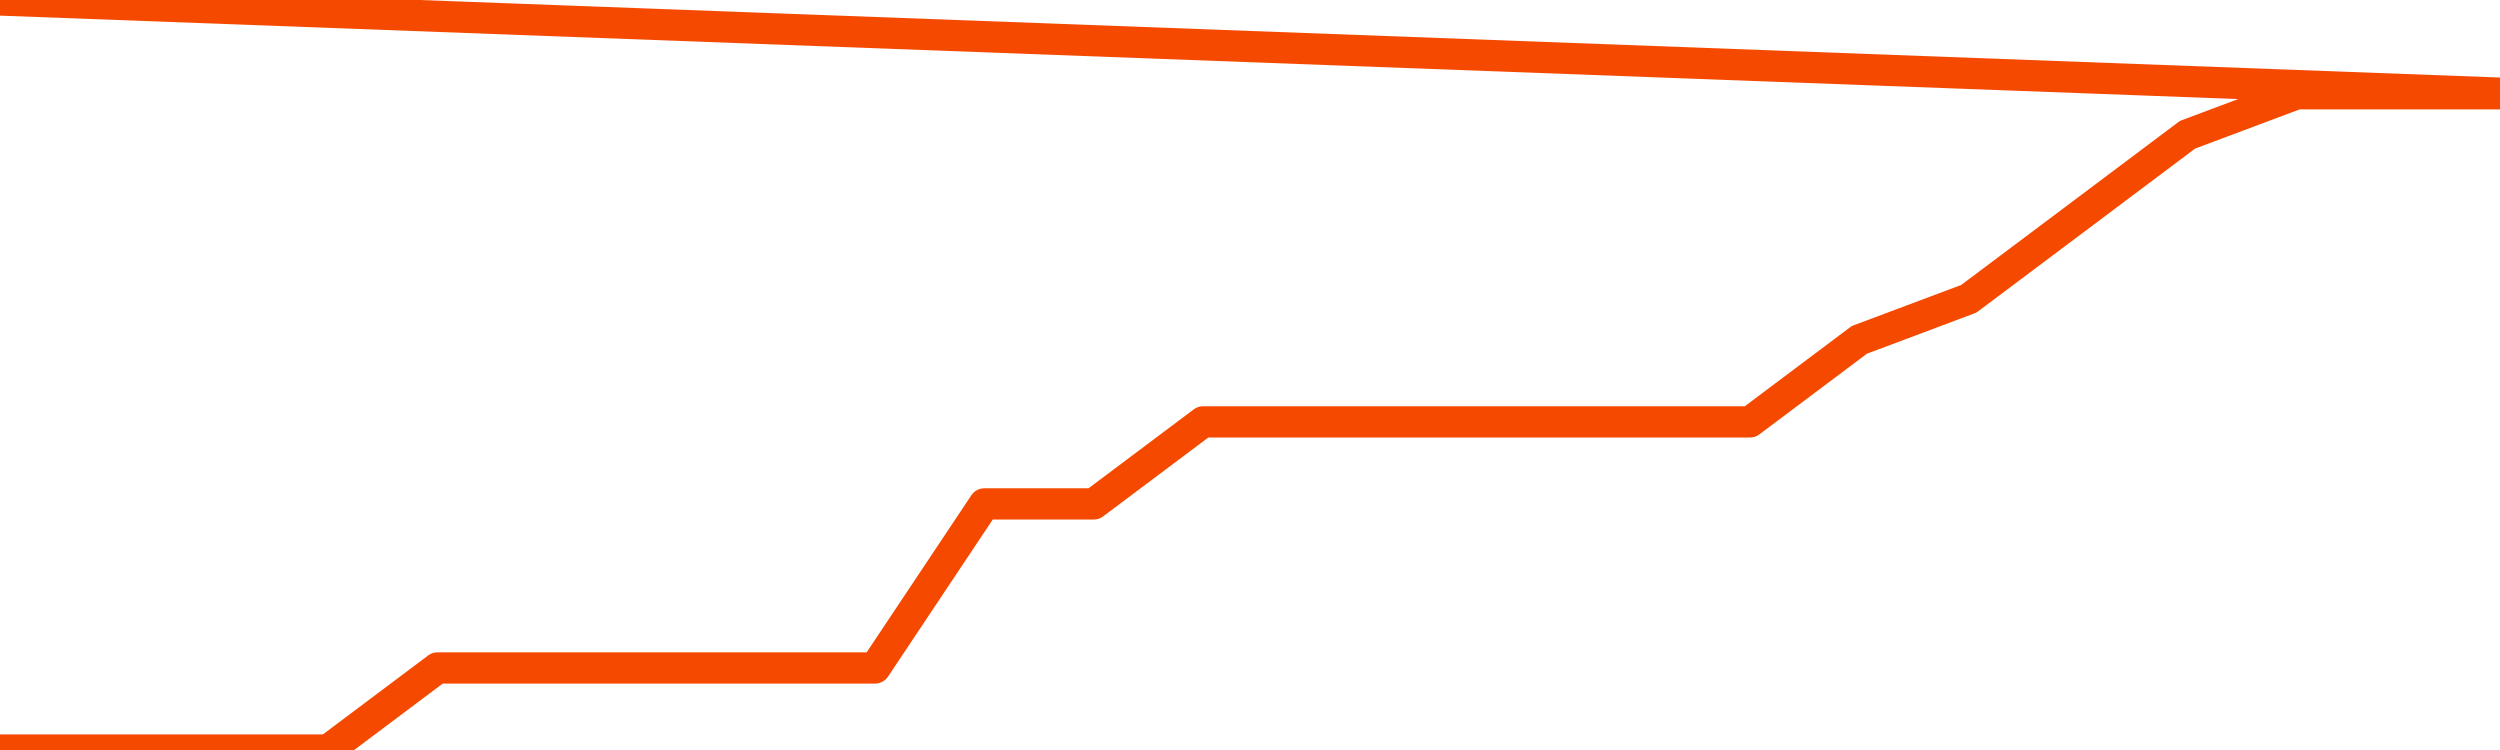       <svg
        version="1.1"
        xmlns="http://www.w3.org/2000/svg"
        width="80"
        height="24"
        viewBox="0 0 80 24">
        <path
          fill="url(#gradient)"
          fill-opacity="0.56"
          stroke="none"
          d="M 0,26 0.0,24.0 3.5,24.0 7.0,24.0 10.5,24.0 14.0,21.375 17.5,21.375 21.0,21.375 24.5,21.375 28.0,21.375 31.5,16.125 35.0,16.125 38.5,13.5 42.0,13.5 45.5,13.5 49.0,13.5 52.5,13.5 56.0,13.5 59.5,10.875 63.0,9.562 66.5,6.938 70.0,4.312 73.5,3.0 77.0,3.0 80.5,3.0 82,26 Z"
        />
        <path
          fill="none"
          stroke="#F64900"
          stroke-width="1"
          stroke-linejoin="round"
          stroke-linecap="round"
          d="M 0.0,24.0 3.5,24.0 7.0,24.0 10.5,24.0 14.0,21.375 17.5,21.375 21.0,21.375 24.5,21.375 28.0,21.375 31.5,16.125 35.0,16.125 38.5,13.5 42.0,13.5 45.5,13.5 49.0,13.5 52.5,13.5 56.0,13.5 59.5,10.875 63.0,9.562 66.5,6.938 70.0,4.312 73.5,3.0 77.0,3.0 80.5,3.0.join(' ') }"
        />
      </svg>
